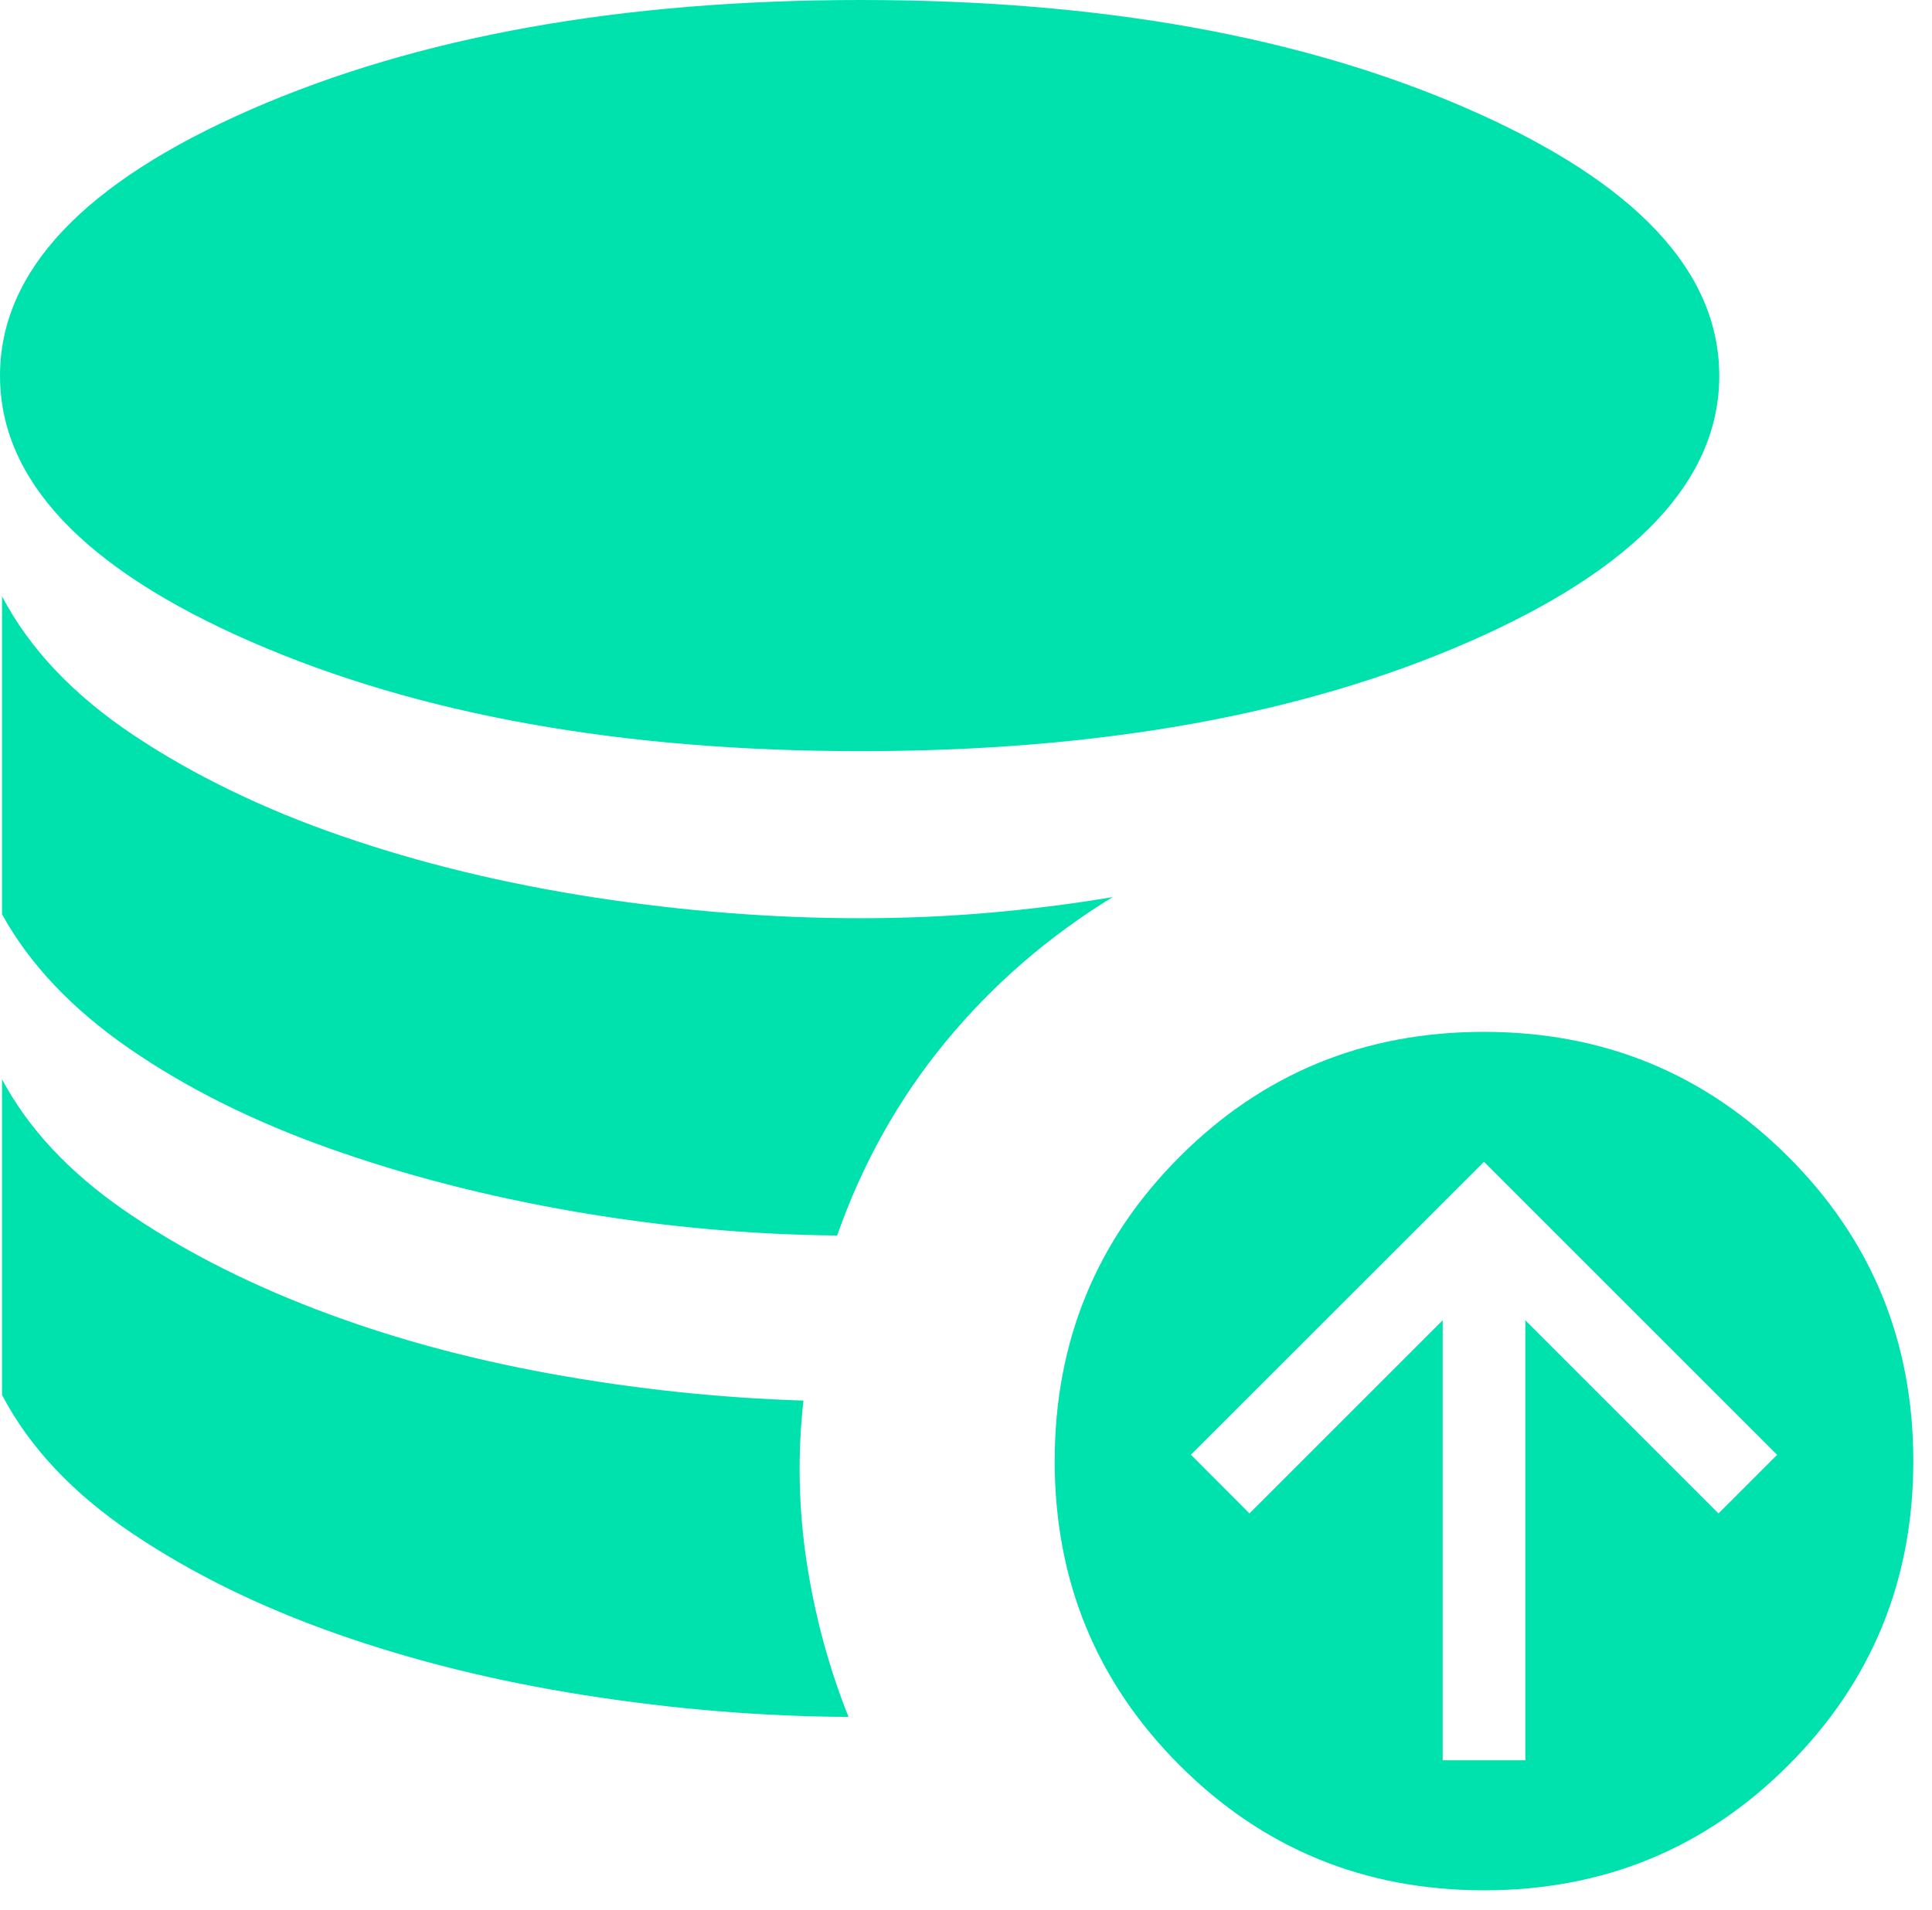 <svg width="89" height="88" viewBox="0 0 89 88" fill="none" xmlns="http://www.w3.org/2000/svg">
<path d="M37.012 64.531C36.735 67.009 36.784 69.49 37.16 71.972C37.539 74.453 38.182 76.832 39.088 79.106C35.1 79.086 31.051 78.753 26.941 78.107C22.83 77.461 19.005 76.513 15.465 75.264C11.925 74.015 8.794 72.472 6.071 70.637C3.349 68.801 1.356 66.68 0.094 64.273V49.728C1.3 51.989 3.172 53.998 5.71 55.755C8.248 57.512 11.182 59.029 14.511 60.308C17.843 61.59 21.453 62.584 25.339 63.29C29.225 63.995 33.116 64.409 37.012 64.531ZM51.256 41.333C48.296 43.146 45.731 45.367 43.563 47.998C41.397 50.628 39.731 53.604 38.564 56.926C34.54 56.887 30.507 56.52 26.466 55.824C22.425 55.125 18.651 54.151 15.144 52.902C11.637 51.653 8.57 50.12 5.943 48.304C3.316 46.488 1.366 44.428 0.094 42.124V27.474C1.363 29.894 3.385 32.028 6.16 33.877C8.936 35.726 12.133 37.275 15.752 38.525C19.371 39.774 23.256 40.716 27.405 41.353C31.555 41.989 35.636 42.307 39.647 42.307C41.664 42.307 43.637 42.223 45.565 42.055C47.493 41.886 49.39 41.649 51.256 41.333ZM39.647 34.609C28.618 34.609 19.252 32.926 11.55 29.561C3.847 26.196 -0.003 22.11 2.11468e-06 17.304C0.003 12.499 3.853 8.413 11.55 5.048C19.246 1.683 28.612 0 39.647 0C50.682 0 60.031 1.683 67.695 5.048C75.358 8.413 79.193 12.499 79.2 17.304C79.206 22.11 75.371 26.196 67.695 29.561C60.018 32.926 50.669 34.609 39.647 34.609ZM66.459 81.103H70.266V60.832L79.165 69.732L81.865 67.032L68.362 53.53L54.86 67.027L57.559 69.732L66.459 60.832V81.103ZM68.362 87.096C62.855 87.096 58.181 85.176 54.341 81.336C50.504 77.499 48.586 72.827 48.586 67.319C48.586 61.811 50.504 57.138 54.341 53.298C58.177 49.458 62.851 47.539 68.362 47.543C73.867 47.543 78.539 49.461 82.379 53.298C86.219 57.134 88.139 61.808 88.139 67.319C88.139 72.823 86.219 77.496 82.379 81.336C78.539 85.176 73.867 87.096 68.362 87.096Z" fill="#00E2AD"/>
</svg>
